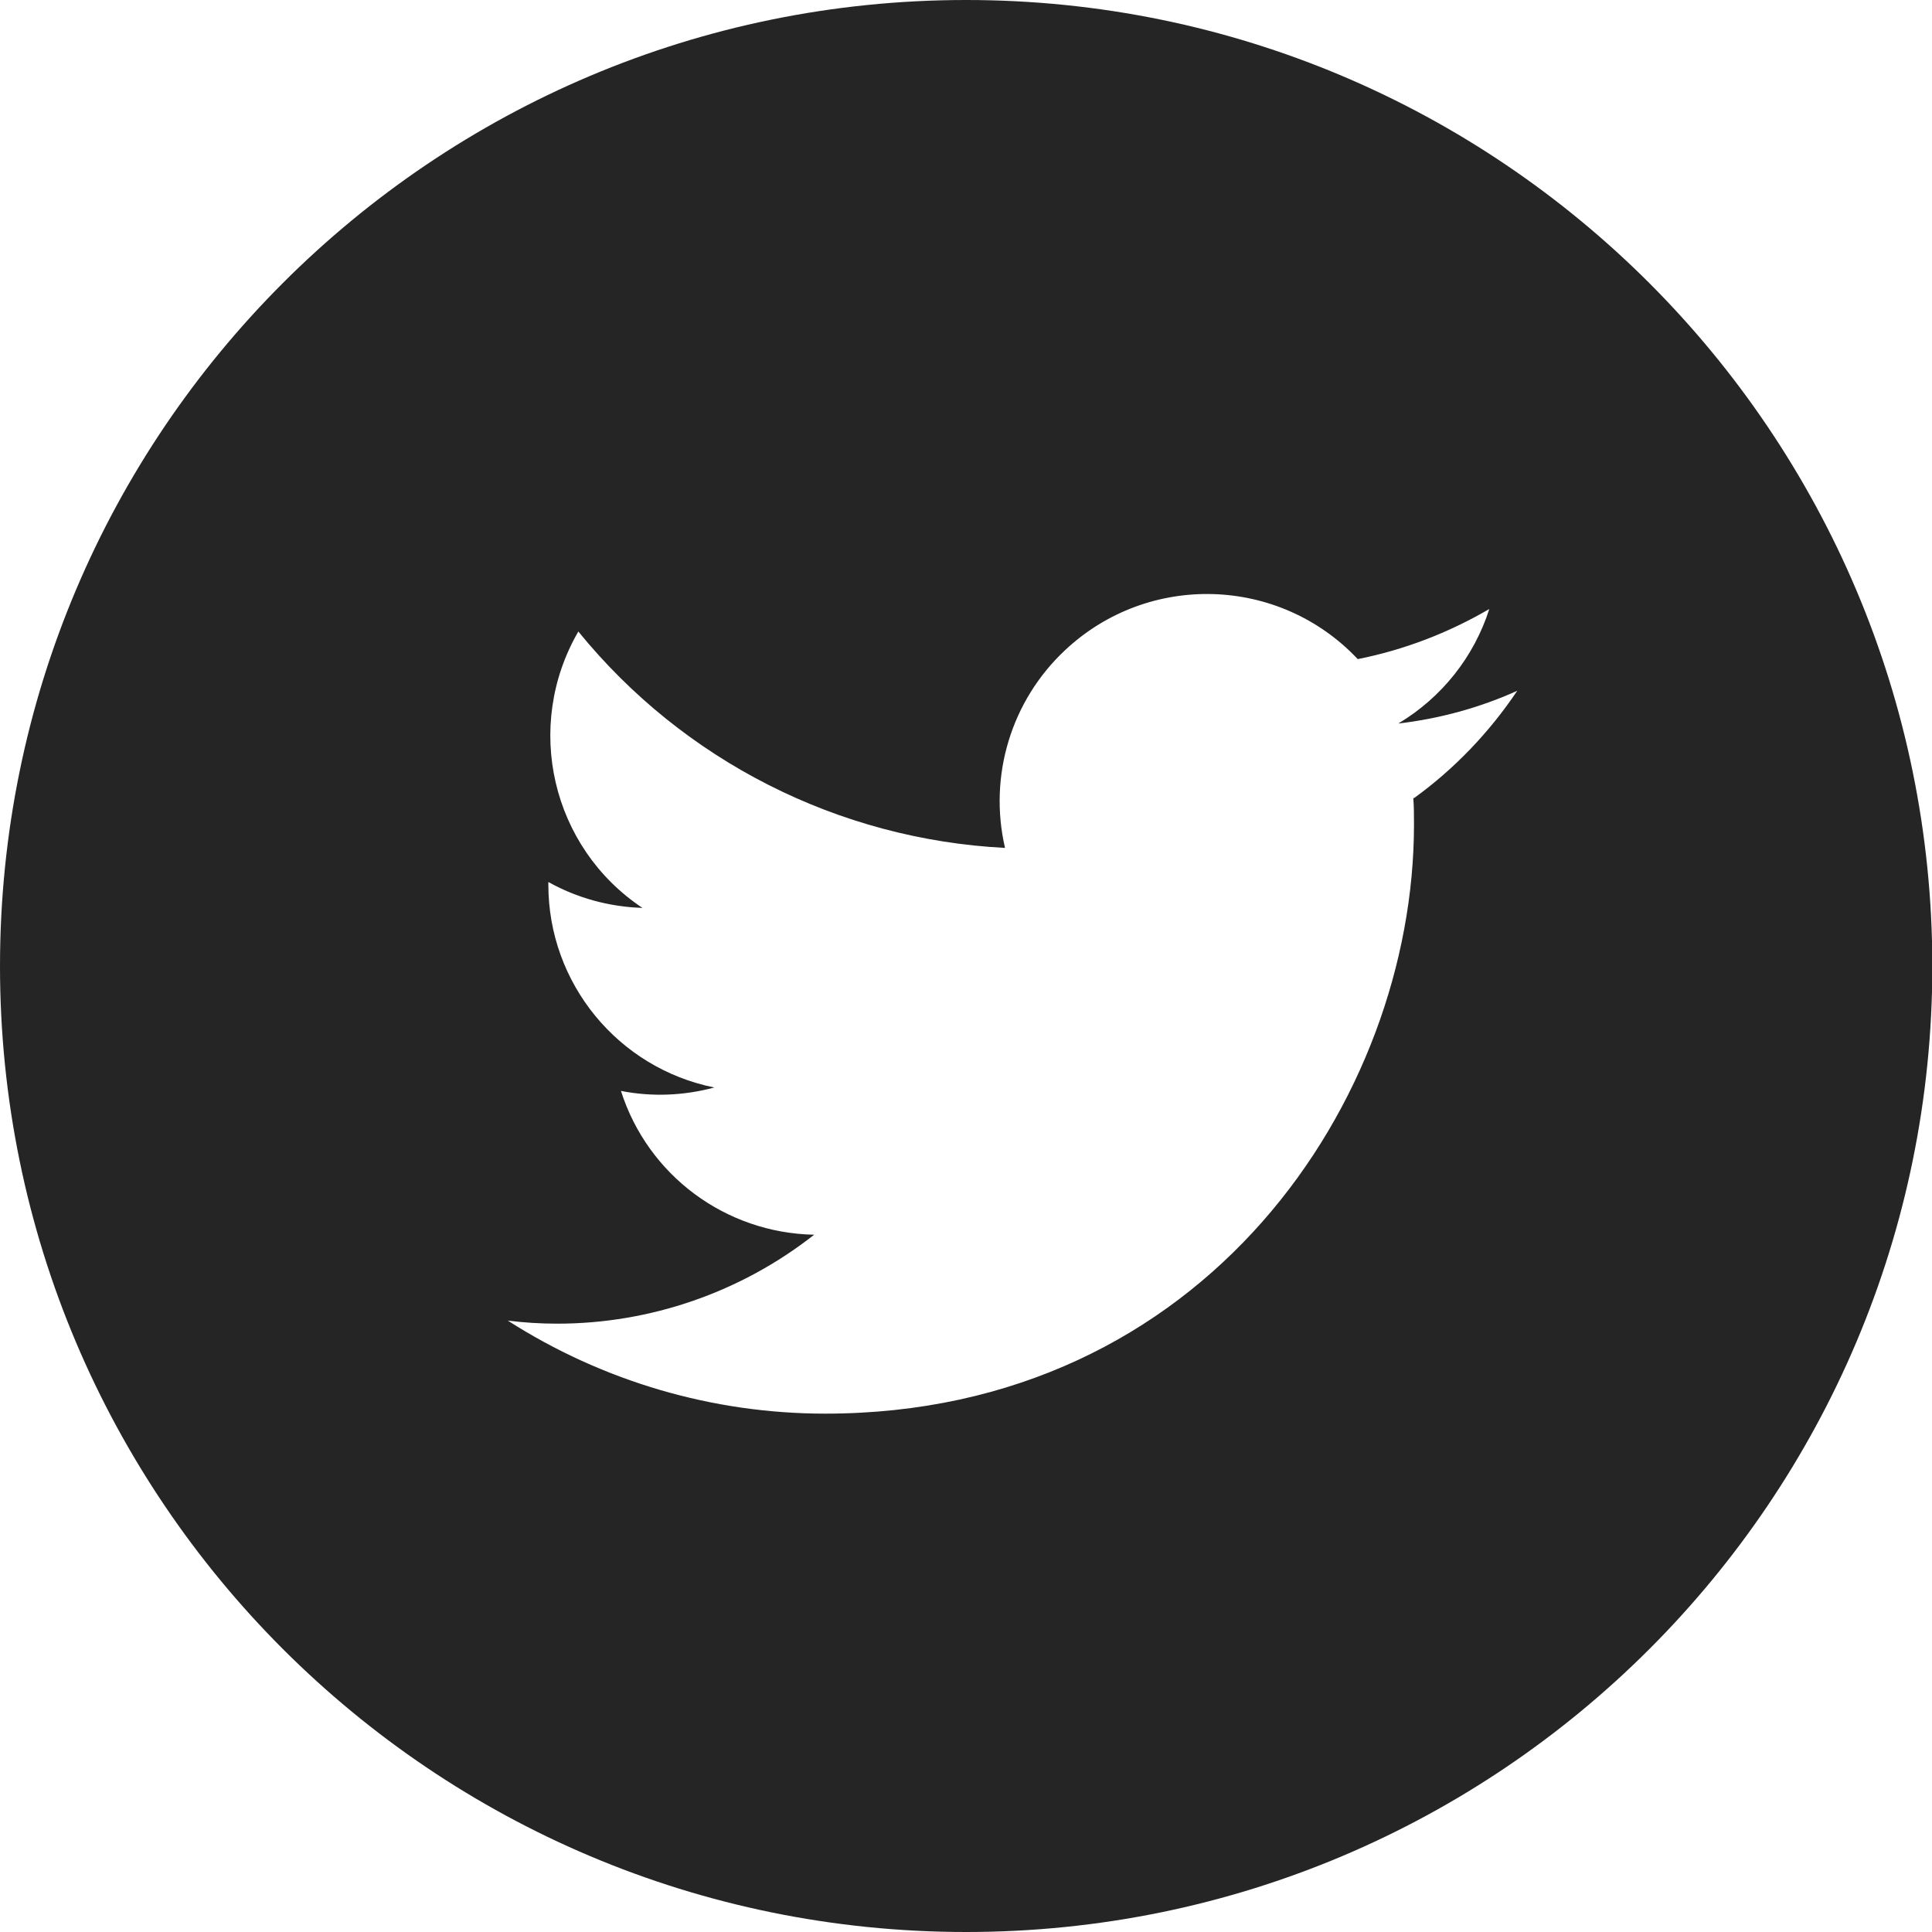 <?xml version="1.0" encoding="UTF-8"?><svg id="_レイヤー_1" xmlns="http://www.w3.org/2000/svg" viewBox="0 0 56.69 56.69"><defs><style>.cls-1{fill:#252525;}</style></defs><path class="cls-1" d="M28.35,0h0C12.69,0,0,12.69,0,28.35H0C0,44,12.69,56.69,28.35,56.69h0c15.66,0,28.35-12.69,28.35-28.35h0C56.69,12.69,44,0,28.35,0Zm13.12,23.41c.02,.26,.02,.52,.02,.79,0,8.03-6.11,17.28-17.28,17.28h0c-3.3,0-6.53-.95-9.31-2.73,.48,.06,.96,.09,1.45,.09,2.73,0,5.39-.92,7.54-2.61-2.6-.05-4.88-1.74-5.67-4.22,.91,.18,1.85,.14,2.74-.1-2.83-.57-4.87-3.06-4.87-5.95v-.08c.84,.47,1.79,.73,2.76,.76-2.67-1.78-3.49-5.33-1.88-8.11,3.08,3.79,7.63,6.1,12.52,6.35-.49-2.11,.18-4.32,1.76-5.8,2.45-2.3,6.29-2.18,8.59,.26,1.36-.27,2.66-.77,3.86-1.47-.45,1.41-1.4,2.6-2.67,3.36,1.2-.14,2.38-.46,3.49-.96-.82,1.22-1.84,2.29-3.03,3.15Z"/></svg>